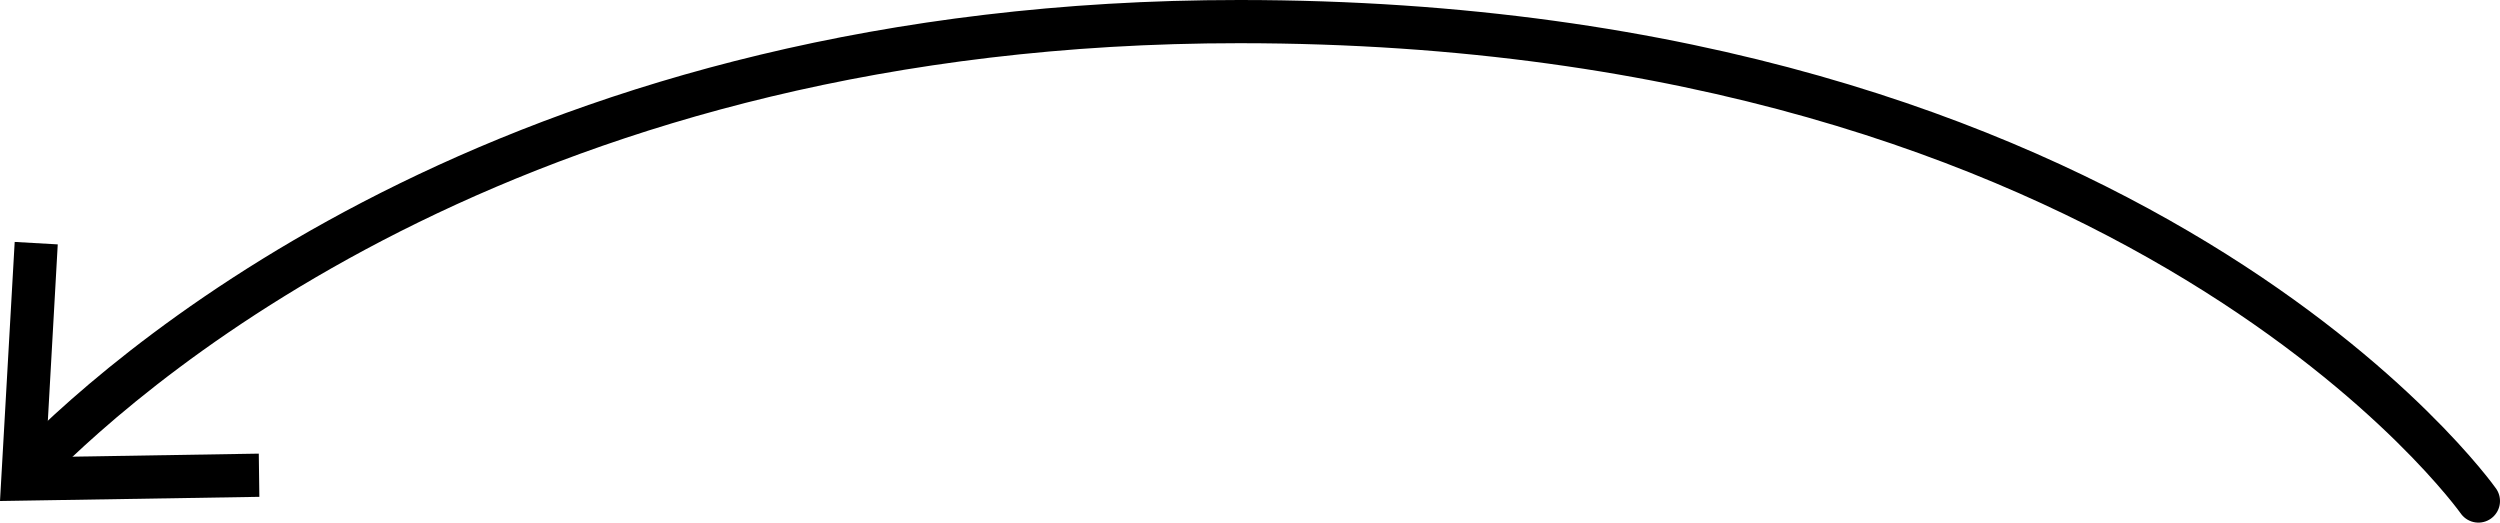 <?xml version="1.0" encoding="UTF-8"?> <svg xmlns="http://www.w3.org/2000/svg" viewBox="0 0 173.6 36.29"> <defs> <style>.cls-1{fill:none;stroke:#000;stroke-linecap:round;stroke-miterlimit:10;stroke-width:3px;}</style> </defs> <g id="Слой_2" data-name="Слой 2"> <g id="katman_1" data-name="katman 1"> <path class="cls-1" d="M2.2,32.39C9.71,24.76,36.65,1.5,86.05,1.5c62.59,0,86.05,33.29,86.05,33.29"></path> <polygon points="18.01 34.5 17.97 31.5 3.18 31.74 4.01 16.97 1.02 16.8 0 34.79 18.01 34.5"></polygon> </g> </g> </svg> 
